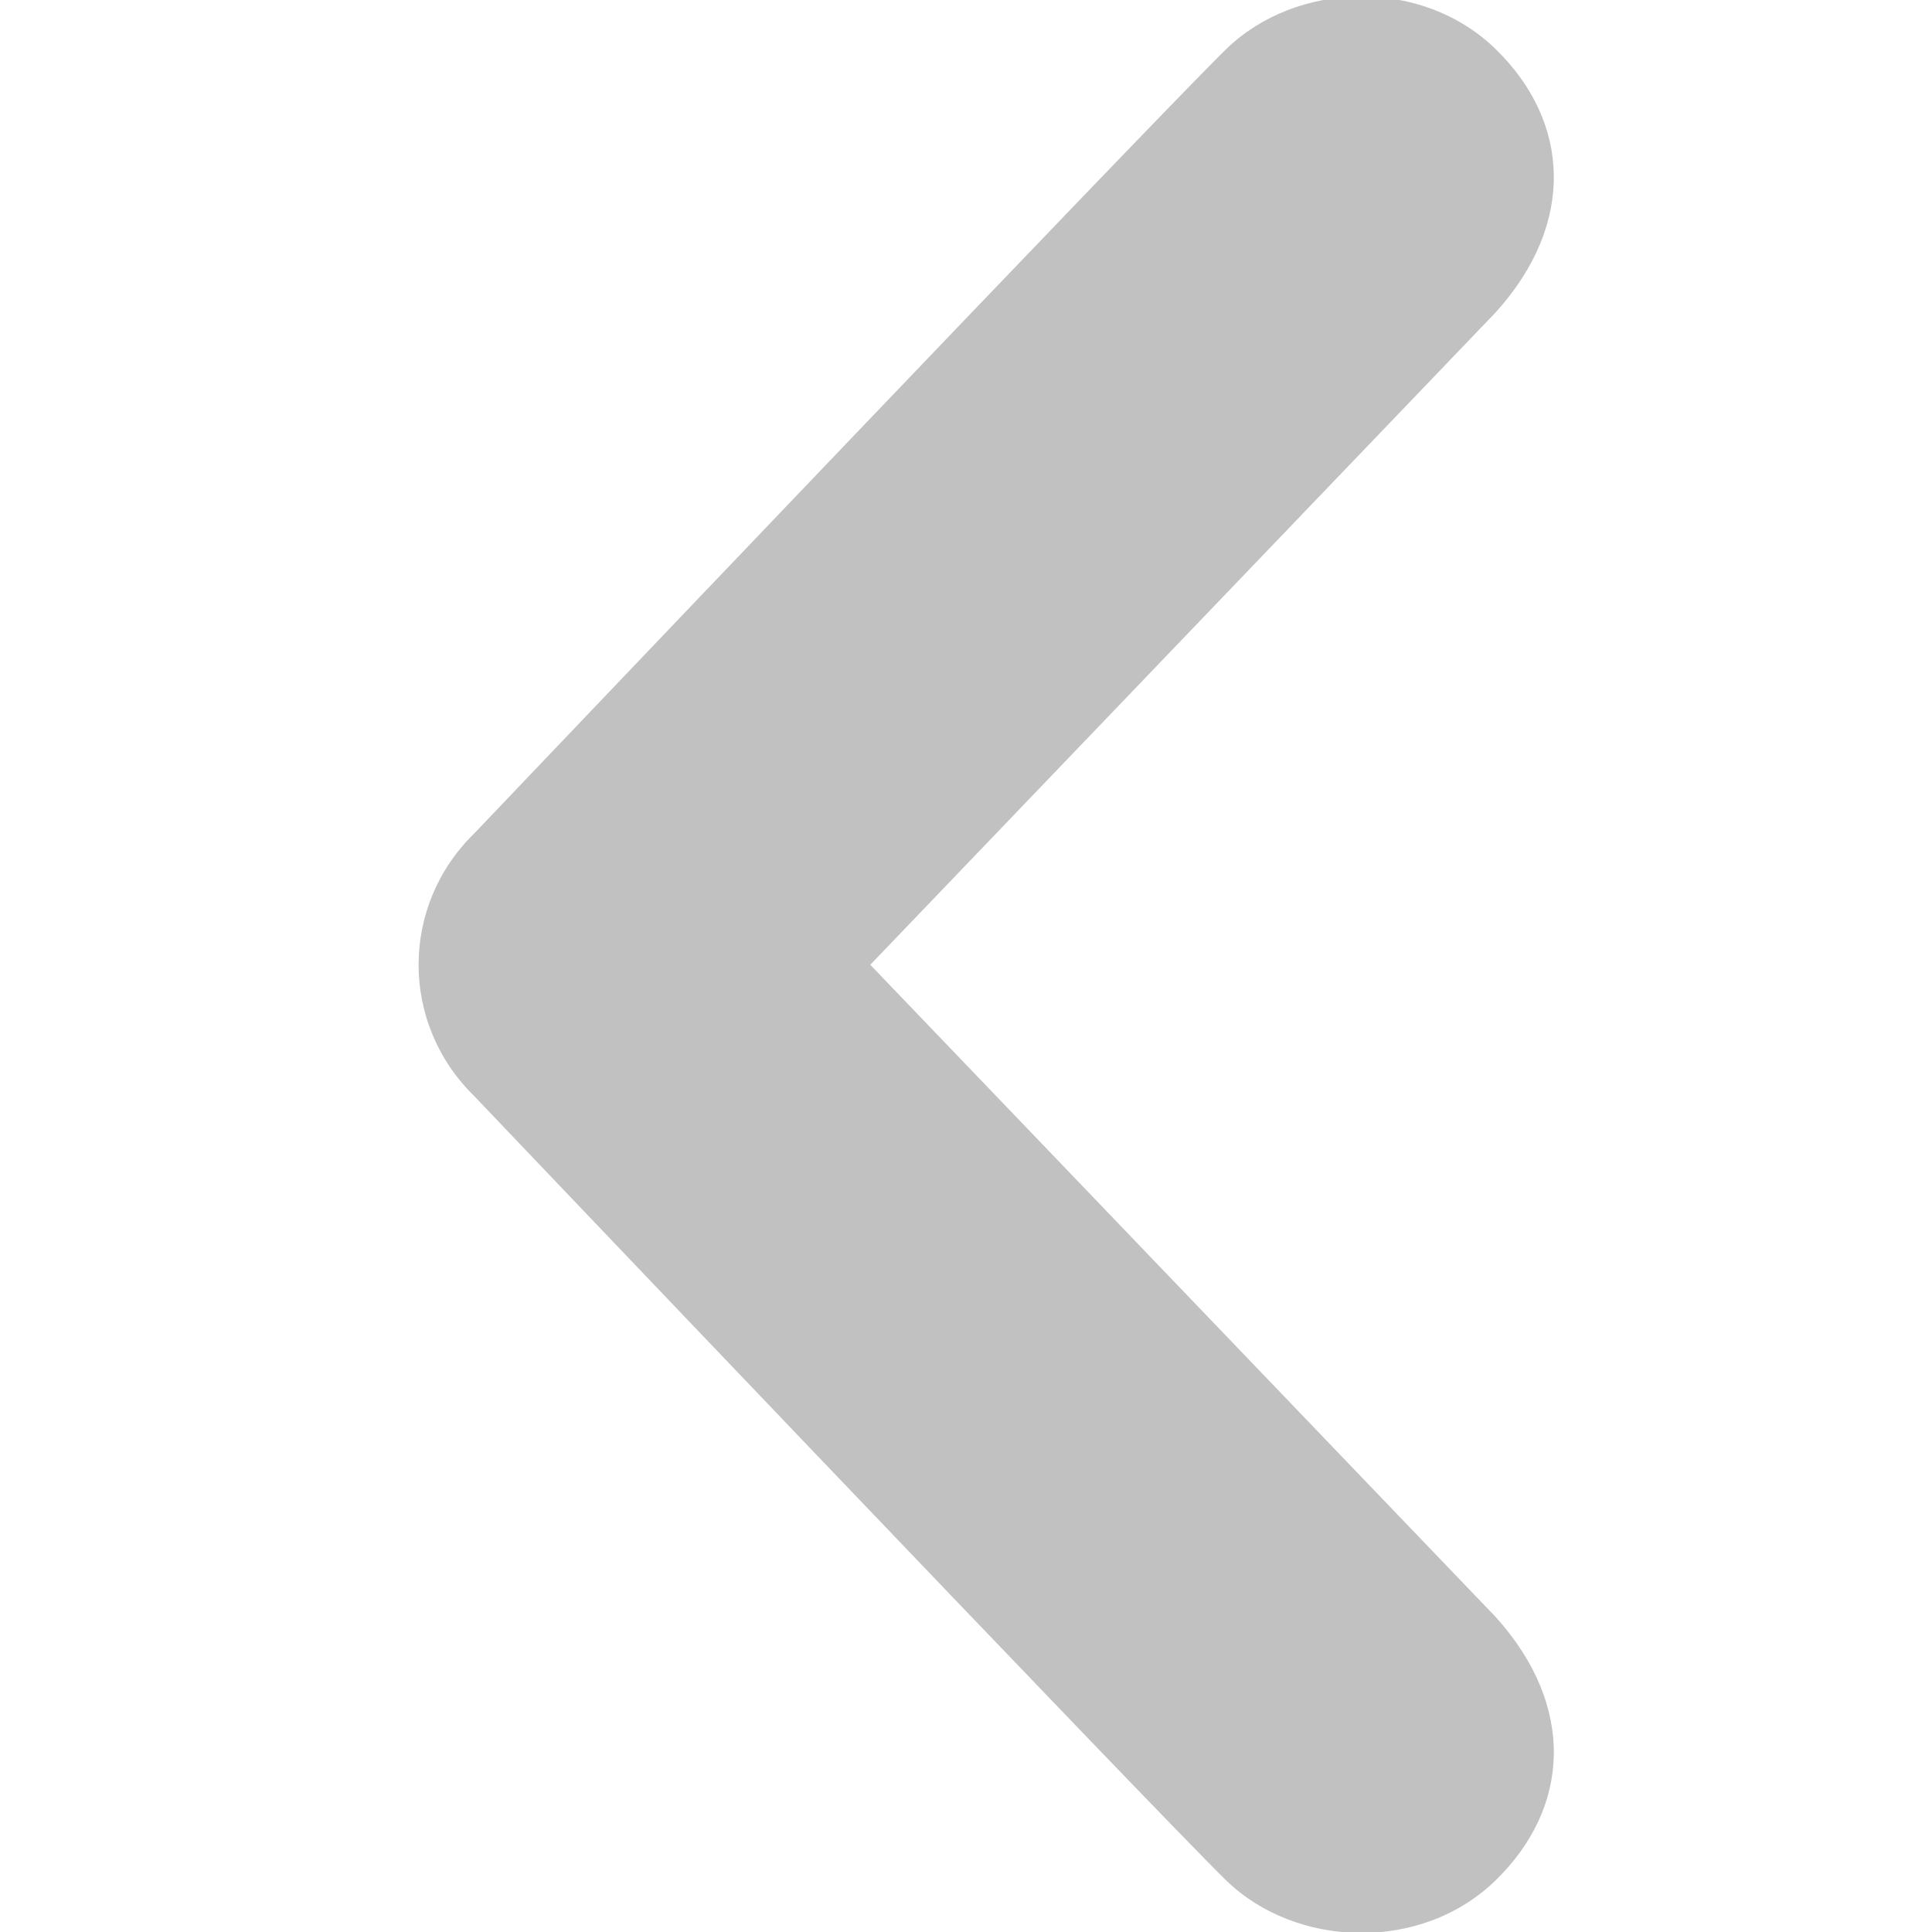 <?xml version="1.0" encoding="utf-8"?>
<!-- Generator: Adobe Illustrator 15.0.0, SVG Export Plug-In . SVG Version: 6.00 Build 0)  -->
<!DOCTYPE svg PUBLIC "-//W3C//DTD SVG 1.1//EN" "http://www.w3.org/Graphics/SVG/1.1/DTD/svg11.dtd">
<svg version="1.1" id="Ebene_1" xmlns="http://www.w3.org/2000/svg" xmlns:xlink="http://www.w3.org/1999/xlink" x="0px" y="0px"
	 width="33px" height="33px" viewBox="0 0 33 33" enable-background="new 0 0 33 33" xml:space="preserve">
<path fill-rule="evenodd" clip-rule="evenodd" fill="#c1c1c1" d="M25.549,32.115c1.271-1.24,1.372-2.971,0-4.494L14.865,16.479
	L25.549,5.334c1.372-1.521,1.271-3.253,0-4.493c-1.272-1.241-3.415-1.162-4.607,0C19.75,2.004,8.104,14.232,8.104,14.232
	c-0.636,0.619-0.954,1.432-0.954,2.247c0,0.813,0.318,1.626,0.954,2.247c0,0,11.646,12.228,12.837,13.39
	C22.134,33.277,24.277,33.356,25.549,32.115z"/>
</svg>
